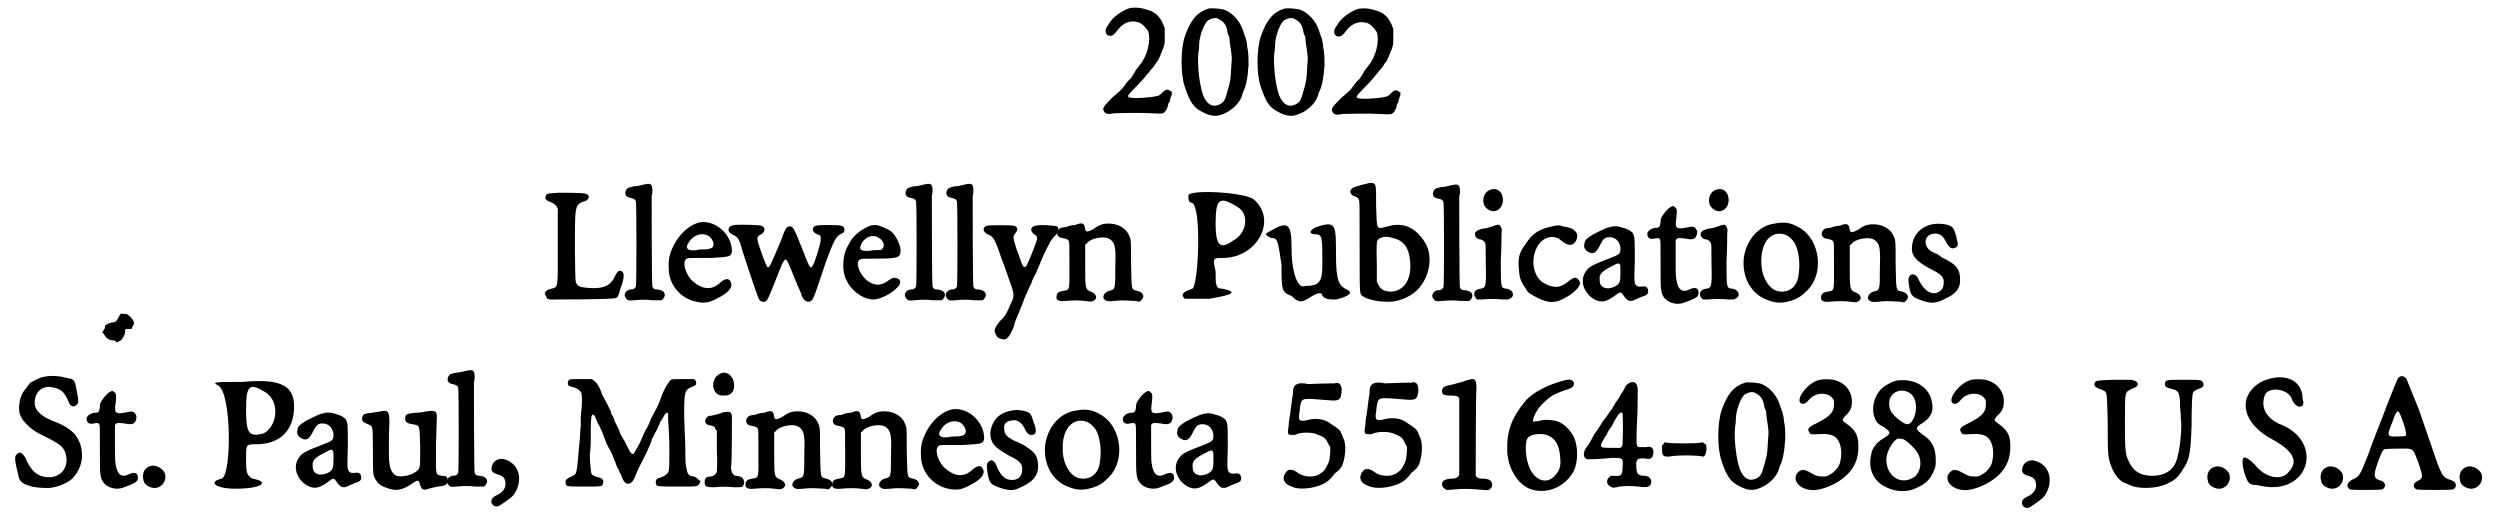 <?xml version='1.0' encoding='utf-8'?>
<svg xmlns="http://www.w3.org/2000/svg" xmlns:xlink="http://www.w3.org/1999/xlink" width="346px" height="72px" viewBox="0 0 3466 726" version="1.1">
<defs>
<path id="gl3850" d="M 45 7 C 37 8 22 18 17 25 C 15 27 14 30 13 31 C 7 38 9 46 16 46 C 19 46 21 45 27 37 C 35 27 45 24 55 27 C 60 28 67 36 69 40 C 73 52 68 74 57 87 C 55 90 51 94 50 97 C 49 99 46 103 45 105 C 40 109 37 114 34 118 C 33 120 26 126 19 132 C 6 145 5 147 7 151 C 9 155 13 156 22 154 C 28 154 56 153 72 154 C 89 155 90 155 93 151 C 95 149 97 143 97 141 C 97 140 98 139 99 138 C 99 136 100 133 101 130 C 102 128 102 126 102 124 C 102 124 101 124 100 123 C 96 120 93 120 87 127 C 85 129 82 130 81 130 C 75 132 48 134 43 132 C 39 131 40 129 51 118 C 59 110 66 102 68 99 C 69 98 71 96 72 94 C 73 93 76 90 78 87 C 79 85 81 82 82 81 C 84 79 87 70 90 63 C 92 57 92 57 92 46 C 92 42 92 39 92 35 C 91 33 90 31 90 30 C 85 19 79 13 69 10 C 60 7 53 6 45 7 z" fill="black"/><!-- width=117 height=177 -->
<path id="gl3851" d="M 49 12 C 33 17 24 28 16 51 C 10 69 10 104 16 121 C 23 142 28 150 40 156 C 51 162 59 163 67 160 C 80 156 93 144 96 133 C 96 132 97 129 98 127 C 101 122 103 111 104 102 C 104 98 105 93 105 91 C 105 87 105 76 104 70 C 104 69 103 67 103 64 C 103 61 102 58 101 53 C 99 49 98 44 97 42 C 93 29 81 16 69 13 C 64 12 53 11 49 12 M 64 27 C 70 30 73 34 75 41 C 75 43 76 48 78 51 C 78 53 79 58 79 61 C 82 79 82 82 81 90 C 80 114 79 115 75 129 C 72 141 70 143 64 146 C 55 150 48 146 43 136 C 37 124 33 91 35 73 C 36 69 36 64 36 63 C 36 51 43 32 49 28 C 55 25 60 24 64 27 z" fill="black"/><!-- width=117 height=172 -->
<path id="gl3851" d="M 49 12 C 33 17 24 28 16 51 C 10 69 10 104 16 121 C 23 142 28 150 40 156 C 51 162 59 163 67 160 C 80 156 93 144 96 133 C 96 132 97 129 98 127 C 101 122 103 111 104 102 C 104 98 105 93 105 91 C 105 87 105 76 104 70 C 104 69 103 67 103 64 C 103 61 102 58 101 53 C 99 49 98 44 97 42 C 93 29 81 16 69 13 C 64 12 53 11 49 12 M 64 27 C 70 30 73 34 75 41 C 75 43 76 48 78 51 C 78 53 79 58 79 61 C 82 79 82 82 81 90 C 80 114 79 115 75 129 C 72 141 70 143 64 146 C 55 150 48 146 43 136 C 37 124 33 91 35 73 C 36 69 36 64 36 63 C 36 51 43 32 49 28 C 55 25 60 24 64 27 z" fill="black"/><!-- width=117 height=172 -->
<path id="gl3850" d="M 45 7 C 37 8 22 18 17 25 C 15 27 14 30 13 31 C 7 38 9 46 16 46 C 19 46 21 45 27 37 C 35 27 45 24 55 27 C 60 28 67 36 69 40 C 73 52 68 74 57 87 C 55 90 51 94 50 97 C 49 99 46 103 45 105 C 40 109 37 114 34 118 C 33 120 26 126 19 132 C 6 145 5 147 7 151 C 9 155 13 156 22 154 C 28 154 56 153 72 154 C 89 155 90 155 93 151 C 95 149 97 143 97 141 C 97 140 98 139 99 138 C 99 136 100 133 101 130 C 102 128 102 126 102 124 C 102 124 101 124 100 123 C 96 120 93 120 87 127 C 85 129 82 130 81 130 C 75 132 48 134 43 132 C 39 131 40 129 51 118 C 59 110 66 102 68 99 C 69 98 71 96 72 94 C 73 93 76 90 78 87 C 79 85 81 82 82 81 C 84 79 87 70 90 63 C 92 57 92 57 92 46 C 92 42 92 39 92 35 C 91 33 90 31 90 30 C 85 19 79 13 69 10 C 60 7 53 6 45 7 z" fill="black"/><!-- width=117 height=177 -->
<path id="gl3852" d="M 61 7 C 45 8 44 8 43 12 C 42 16 44 18 50 20 C 55 22 57 24 59 27 C 59 28 60 29 60 30 C 60 46 60 63 60 79 C 60 141 61 138 51 141 C 45 142 42 145 42 148 C 43 150 45 154 45 155 C 45 155 47 155 49 156 C 55 156 136 156 140 154 C 143 154 145 151 147 142 C 153 126 153 120 150 117 C 146 114 143 116 138 127 C 132 137 123 141 105 140 C 91 139 87 138 85 131 C 84 127 83 43 85 34 C 86 25 89 21 97 19 C 102 18 105 13 102 10 C 100 7 86 7 61 7 z" fill="black"/><!-- width=166 height=187 -->
<path id="gl3853" d="M 39 11 C 36 12 31 13 27 13 C 19 15 18 15 16 19 C 14 24 16 28 22 29 C 27 30 29 31 30 34 C 31 39 31 151 30 153 C 28 156 27 157 22 157 C 16 158 12 164 16 169 C 18 172 19 173 28 172 C 36 171 48 171 53 172 C 55 172 59 172 61 172 C 63 172 64 172 66 172 C 66 172 67 171 68 170 C 73 164 70 158 60 157 C 56 157 54 156 53 153 C 52 150 52 28 52 26 C 52 26 53 23 53 20 C 53 9 51 8 39 11 z" fill="black"/><!-- width=82 height=191 -->
<path id="gl0" d="M 65 13 C 51 15 37 27 28 43 C 20 58 19 66 20 82 C 22 103 38 120 58 124 C 71 127 78 125 92 117 C 105 110 110 102 106 96 C 104 91 98 91 90 99 C 79 108 67 107 54 96 C 45 89 39 72 43 66 C 45 63 46 63 57 63 C 63 63 72 63 77 63 C 82 63 90 62 94 62 C 105 61 108 60 108 52 C 107 30 86 11 65 13 M 75 32 C 79 34 84 42 82 46 C 81 49 79 50 72 51 C 67 51 61 51 59 52 C 46 54 42 49 48 41 C 54 31 66 27 75 32 z" fill="black"/><!-- width=120 height=138 -->
<path id="gl516" d="M 27 29 C 21 30 20 31 19 33 C 17 37 19 40 25 43 C 31 45 34 50 37 63 C 54 115 60 132 61 133 C 63 136 67 137 69 136 C 73 134 73 133 82 111 C 90 90 93 83 95 80 C 99 74 99 75 112 107 C 115 115 120 124 120 127 C 124 137 132 139 136 132 C 138 129 142 117 154 81 C 165 51 168 46 174 42 C 179 40 180 39 180 36 C 180 30 178 29 157 29 C 138 29 136 30 136 36 C 136 38 138 40 142 42 C 147 43 147 45 147 49 C 147 55 138 84 135 87 C 133 91 130 86 123 67 C 109 32 109 31 103 31 C 100 31 97 34 93 47 C 76 87 76 88 73 88 C 72 88 68 79 63 64 C 57 47 57 45 64 42 C 70 38 70 32 64 30 C 63 29 33 28 27 29 z" fill="black"/><!-- width=195 height=151 -->
<path id="gl3854" d="M 57 15 C 48 18 34 28 30 36 C 29 37 28 39 27 41 C 21 50 18 65 20 79 C 23 99 42 117 61 118 C 70 118 85 111 94 102 C 100 97 100 91 96 89 C 92 87 89 87 83 91 C 72 100 61 99 51 90 C 41 81 36 65 43 62 C 45 61 47 61 61 61 C 92 61 97 60 99 54 C 100 48 99 43 95 35 C 91 27 87 22 79 19 C 69 14 64 13 57 15 M 65 30 C 74 33 79 42 74 47 C 73 49 72 49 68 49 C 66 49 60 49 56 50 C 43 51 40 48 46 38 C 51 31 58 28 65 30 z" fill="black"/><!-- width=112 height=132 -->
<path id="gl3853" d="M 39 11 C 36 12 31 13 27 13 C 19 15 18 15 16 19 C 14 24 16 28 22 29 C 27 30 29 31 30 34 C 31 39 31 151 30 153 C 28 156 27 157 22 157 C 16 158 12 164 16 169 C 18 172 19 173 28 172 C 36 171 48 171 53 172 C 55 172 59 172 61 172 C 63 172 64 172 66 172 C 66 172 67 171 68 170 C 73 164 70 158 60 157 C 56 157 54 156 53 153 C 52 150 52 28 52 26 C 52 26 53 23 53 20 C 53 9 51 8 39 11 z" fill="black"/><!-- width=82 height=191 -->
<path id="gl3853" d="M 39 11 C 36 12 31 13 27 13 C 19 15 18 15 16 19 C 14 24 16 28 22 29 C 27 30 29 31 30 34 C 31 39 31 151 30 153 C 28 156 27 157 22 157 C 16 158 12 164 16 169 C 18 172 19 173 28 172 C 36 171 48 171 53 172 C 55 172 59 172 61 172 C 63 172 64 172 66 172 C 66 172 67 171 68 170 C 73 164 70 158 60 157 C 56 157 54 156 53 153 C 52 150 52 28 52 26 C 52 26 53 23 53 20 C 53 9 51 8 39 11 z" fill="black"/><!-- width=82 height=191 -->
<path id="gl3855" d="M 28 57 C 21 59 22 66 29 69 C 37 72 39 75 49 105 C 54 117 55 122 62 141 C 66 153 66 157 61 166 C 56 178 54 183 46 190 C 39 199 37 203 40 208 C 41 211 43 214 48 215 C 55 218 60 212 66 196 C 66 193 70 184 73 177 C 76 170 79 162 80 159 C 81 156 83 152 84 150 C 85 147 88 141 90 137 C 91 133 94 127 96 124 C 98 119 100 115 106 100 C 114 83 118 75 123 71 C 127 67 129 61 126 58 C 124 57 102 55 96 57 C 88 58 88 65 94 69 C 96 70 98 72 98 75 C 98 77 89 101 84 111 C 82 115 82 115 79 114 C 78 114 76 109 69 89 C 64 73 64 72 67 68 C 72 63 71 58 65 57 C 61 56 31 56 28 57 z" fill="black"/><!-- width=144 height=230 -->
<path id="gl1" d="M 41 15 C 38 15 32 16 28 18 C 25 18 21 19 21 19 C 13 23 15 32 22 33 C 28 34 31 35 32 37 C 33 39 33 41 33 70 C 33 108 34 105 24 107 C 17 108 15 111 15 115 C 14 120 19 122 27 121 C 39 120 47 120 55 121 C 63 122 64 122 66 121 C 73 118 71 111 63 108 C 55 105 55 103 55 70 C 55 61 55 52 55 43 C 55 42 56 42 57 41 C 62 33 84 29 91 36 C 97 41 98 48 97 76 C 97 105 97 105 88 107 C 82 109 79 114 81 118 C 84 121 85 122 96 121 C 104 120 107 120 125 121 C 127 121 129 122 131 122 C 132 121 133 120 133 120 C 139 115 136 109 128 107 C 119 105 120 107 119 69 C 119 33 119 35 115 27 C 110 18 99 13 88 13 C 79 13 74 15 66 21 C 58 25 56 25 55 21 C 54 12 51 11 41 15 z" fill="black"/><!-- width=147 height=135 -->
<path id="gl3856" d="M 14 9 C 14 14 14 19 19 19 C 33 24 28 139 19 139 C 4 144 4 148 9 153 C 14 153 28 153 43 153 C 72 148 86 144 62 139 C 52 139 52 134 52 115 C 48 96 48 96 62 96 C 110 96 139 43 105 14 C 91 4 14 0 14 9 M 81 24 C 100 33 96 62 76 72 C 57 86 52 76 52 48 C 52 14 57 9 81 24 z" fill="black"/><!-- width=134 height=163 -->
<path id="gl3857" d="M 9 14 C 0 19 0 19 9 24 C 19 24 19 28 24 62 C 24 96 24 100 38 105 C 48 115 52 115 67 105 C 76 100 81 100 81 105 C 86 110 91 110 100 110 C 120 105 124 100 115 96 C 105 91 100 86 100 48 C 100 4 100 0 72 9 C 62 14 62 19 72 19 C 81 19 81 24 81 62 C 81 86 76 91 57 91 C 48 96 38 76 38 38 C 38 4 33 0 9 14 z" fill="black"/><!-- width=129 height=124 -->
<path id="gl3858" d="M 48 9 C 43 10 33 13 30 14 C 22 17 22 24 30 27 C 33 28 35 29 36 32 C 37 33 37 46 37 97 C 37 167 37 163 41 166 C 45 170 61 174 73 174 C 84 175 96 172 108 165 C 133 150 142 113 128 91 C 114 69 97 63 76 69 C 60 73 61 75 60 40 C 60 13 60 12 57 9 C 55 8 51 8 48 9 M 83 85 C 97 88 105 97 107 114 C 111 141 100 159 81 160 C 72 160 66 157 63 150 C 62 148 61 147 61 146 C 61 138 61 129 61 120 C 60 93 61 89 63 87 C 67 84 73 82 83 85 z" fill="black"/><!-- width=149 height=202 -->
<path id="gl3853" d="M 39 11 C 36 12 31 13 27 13 C 19 15 18 15 16 19 C 14 24 16 28 22 29 C 27 30 29 31 30 34 C 31 39 31 151 30 153 C 28 156 27 157 22 157 C 16 158 12 164 16 169 C 18 172 19 173 28 172 C 36 171 48 171 53 172 C 55 172 59 172 61 172 C 63 172 64 172 66 172 C 66 172 67 171 68 170 C 73 164 70 158 60 157 C 56 157 54 156 53 153 C 52 150 52 28 52 26 C 52 26 53 23 53 20 C 53 9 51 8 39 11 z" fill="black"/><!-- width=82 height=191 -->
<path id="gl3859" d="M 37 10 C 26 14 24 31 34 37 C 43 44 55 37 55 24 C 55 13 47 6 37 10 M 40 61 C 37 62 31 64 27 64 C 20 66 18 67 16 70 C 15 75 19 79 23 79 C 25 79 29 81 30 84 C 31 86 31 87 31 112 C 32 146 31 147 23 148 C 15 149 12 156 18 162 C 19 163 19 163 24 163 C 36 162 48 162 55 163 C 62 163 63 163 64 162 C 72 159 70 150 61 148 C 52 147 52 149 52 109 C 53 91 53 74 53 71 C 54 64 53 63 51 60 C 49 58 48 58 40 61 z" fill="black"/><!-- width=82 height=199 -->
<path id="gl3860" d="M 72 9 C 54 13 45 19 36 33 C 27 45 25 52 26 66 C 27 80 28 85 36 96 C 39 102 42 103 51 108 C 69 117 78 117 97 105 C 110 96 115 88 109 83 C 106 79 103 80 96 85 C 85 95 75 96 61 88 C 47 80 42 57 51 39 C 56 28 67 22 76 24 C 81 25 82 26 87 30 C 96 37 102 36 106 29 C 111 19 105 11 88 9 C 82 7 81 7 72 9 z" fill="black"/><!-- width=123 height=130 -->
<path id="gl3861" d="M 52 12 C 45 15 43 16 33 21 C 25 26 21 29 21 33 C 19 39 21 43 27 46 C 33 49 37 47 42 37 C 47 27 49 25 56 25 C 64 25 70 31 71 40 C 71 48 70 49 57 54 C 31 64 28 66 24 71 C 13 84 19 103 35 112 C 45 117 52 115 64 106 C 70 101 72 101 75 106 C 81 115 85 116 94 111 C 96 110 99 109 101 108 C 109 106 111 103 109 97 C 108 94 105 93 100 94 C 96 94 95 94 94 93 C 90 90 90 88 91 57 C 91 25 91 25 88 19 C 85 16 82 14 75 12 C 66 9 62 9 52 12 M 70 63 C 71 64 71 66 71 74 C 71 88 70 90 63 94 C 52 99 42 96 42 85 C 41 77 44 73 60 65 C 67 61 69 61 70 63 z" fill="black"/><!-- width=124 height=134 -->
<path id="gl262" d="M 48 11 C 45 12 39 19 36 24 C 35 26 34 27 34 31 C 33 39 33 40 26 40 C 21 41 18 43 16 46 C 14 52 18 57 25 55 C 30 54 32 54 33 56 C 34 58 34 60 34 90 C 34 126 34 129 38 136 C 43 144 55 148 65 145 C 85 138 87 136 87 130 C 87 124 82 122 74 126 C 64 131 58 126 56 112 C 55 109 55 96 55 82 C 55 74 55 66 55 57 C 55 57 56 56 57 55 C 58 54 61 54 69 55 C 78 57 82 56 84 51 C 86 46 85 42 81 39 C 79 38 77 38 68 40 C 55 42 54 40 56 26 C 57 17 57 14 55 12 C 52 9 51 9 48 11 z" fill="black"/><!-- width=99 height=160 -->
<path id="gl3859" d="M 37 10 C 26 14 24 31 34 37 C 43 44 55 37 55 24 C 55 13 47 6 37 10 M 40 61 C 37 62 31 64 27 64 C 20 66 18 67 16 70 C 15 75 19 79 23 79 C 25 79 29 81 30 84 C 31 86 31 87 31 112 C 32 146 31 147 23 148 C 15 149 12 156 18 162 C 19 163 19 163 24 163 C 36 162 48 162 55 163 C 62 163 63 163 64 162 C 72 159 70 150 61 148 C 52 147 52 149 52 109 C 53 91 53 74 53 71 C 54 64 53 63 51 60 C 49 58 48 58 40 61 z" fill="black"/><!-- width=82 height=199 -->
<path id="gl5" d="M 57 15 C 34 18 17 39 14 64 C 12 88 22 109 41 119 C 56 126 65 127 79 123 C 89 120 94 117 103 108 C 126 85 121 40 94 22 C 81 14 72 12 57 15 M 73 31 C 76 32 82 37 85 42 C 90 51 93 67 91 83 C 90 100 81 110 67 110 C 57 110 49 104 43 91 C 37 78 37 56 43 44 C 49 31 61 26 73 31 z" fill="black"/><!-- width=132 height=139 -->
<path id="gl1" d="M 41 15 C 38 15 32 16 28 18 C 25 18 21 19 21 19 C 13 23 15 32 22 33 C 28 34 31 35 32 37 C 33 39 33 41 33 70 C 33 108 34 105 24 107 C 17 108 15 111 15 115 C 14 120 19 122 27 121 C 39 120 47 120 55 121 C 63 122 64 122 66 121 C 73 118 71 111 63 108 C 55 105 55 103 55 70 C 55 61 55 52 55 43 C 55 42 56 42 57 41 C 62 33 84 29 91 36 C 97 41 98 48 97 76 C 97 105 97 105 88 107 C 82 109 79 114 81 118 C 84 121 85 122 96 121 C 104 120 107 120 125 121 C 127 121 129 122 131 122 C 132 121 133 120 133 120 C 139 115 136 109 128 107 C 119 105 120 107 119 69 C 119 33 119 35 115 27 C 110 18 99 13 88 13 C 79 13 74 15 66 21 C 58 25 56 25 55 21 C 54 12 51 11 41 15 z" fill="black"/><!-- width=147 height=135 -->
<path id="gl769" d="M 45 11 C 30 14 19 25 17 40 C 15 54 21 62 44 74 C 58 81 62 85 61 93 C 61 99 59 103 53 106 C 44 110 34 104 27 90 C 24 83 22 82 19 81 C 15 80 11 84 12 91 C 14 109 16 112 27 116 C 42 122 50 122 63 115 C 78 108 84 101 84 89 C 84 73 79 67 58 57 C 55 54 51 52 51 52 C 50 52 48 51 46 50 C 31 43 33 24 49 24 C 56 24 60 27 64 35 C 68 43 72 46 76 44 C 81 43 82 39 79 31 C 79 28 78 25 77 23 C 75 15 72 13 63 11 C 55 10 52 10 45 11 z" fill="black"/><!-- width=98 height=134 -->
<path id="gl3862" d="M 55 10 C 46 11 42 13 31 19 C 29 21 25 27 21 32 C 15 42 13 58 18 67 C 20 72 30 82 35 85 C 42 90 45 91 57 97 C 74 106 79 110 81 122 C 84 138 73 151 57 151 C 42 151 32 143 24 124 C 20 117 16 115 13 118 C 9 121 9 124 11 135 C 12 138 13 144 14 147 C 15 156 19 160 30 163 C 33 165 48 166 52 166 C 63 167 79 161 87 155 C 96 148 104 132 103 120 C 103 108 99 99 93 91 C 88 86 87 85 79 80 C 75 78 72 76 61 72 C 43 64 36 56 37 44 C 39 30 49 22 64 26 C 74 28 79 33 84 45 C 86 51 90 54 94 51 C 98 49 99 46 96 32 C 93 15 92 14 84 13 C 82 12 78 12 76 11 C 71 10 61 9 55 10 z" fill="black"/><!-- width=117 height=180 -->
<path id="gl262" d="M 48 11 C 45 12 39 19 36 24 C 35 26 34 27 34 31 C 33 39 33 40 26 40 C 21 41 18 43 16 46 C 14 52 18 57 25 55 C 30 54 32 54 33 56 C 34 58 34 60 34 90 C 34 126 34 129 38 136 C 43 144 55 148 65 145 C 85 138 87 136 87 130 C 87 124 82 122 74 126 C 64 131 58 126 56 112 C 55 109 55 96 55 82 C 55 74 55 66 55 57 C 55 57 56 56 57 55 C 58 54 61 54 69 55 C 78 57 82 56 84 51 C 86 46 85 42 81 39 C 79 38 77 38 68 40 C 55 42 54 40 56 26 C 57 17 57 14 55 12 C 52 9 51 9 48 11 z" fill="black"/><!-- width=99 height=160 -->
<path id="gl773" d="M 26 13 C 16 15 12 24 15 34 C 16 39 22 43 29 44 C 40 45 49 33 44 22 C 40 16 33 12 26 13 z" fill="black"/><!-- width=59 height=58 -->
<path id="gl3863" d="M 9 14 C 28 24 28 139 14 144 C -5 148 4 158 33 158 C 72 158 81 148 57 144 C 48 139 48 134 48 115 C 48 96 48 96 62 96 C 96 96 115 76 115 43 C 115 14 96 4 43 9 C 4 9 0 9 9 14 M 76 24 C 96 38 91 72 72 81 C 52 86 48 81 48 48 C 48 14 52 9 76 24 z" fill="black"/><!-- width=124 height=168 -->
<path id="gl3861" d="M 52 12 C 45 15 43 16 33 21 C 25 26 21 29 21 33 C 19 39 21 43 27 46 C 33 49 37 47 42 37 C 47 27 49 25 56 25 C 64 25 70 31 71 40 C 71 48 70 49 57 54 C 31 64 28 66 24 71 C 13 84 19 103 35 112 C 45 117 52 115 64 106 C 70 101 72 101 75 106 C 81 115 85 116 94 111 C 96 110 99 109 101 108 C 109 106 111 103 109 97 C 108 94 105 93 100 94 C 96 94 95 94 94 93 C 90 90 90 88 91 57 C 91 25 91 25 88 19 C 85 16 82 14 75 12 C 66 9 62 9 52 12 M 70 63 C 71 64 71 66 71 74 C 71 88 70 90 63 94 C 52 99 42 96 42 85 C 41 77 44 73 60 65 C 67 61 69 61 70 63 z" fill="black"/><!-- width=124 height=134 -->
<path id="gl260" d="M 36 9 C 33 10 28 10 24 11 C 13 12 11 13 10 18 C 9 22 12 25 18 27 C 25 30 25 28 25 65 C 25 99 25 99 30 106 C 32 110 36 113 42 115 C 57 121 65 120 81 109 C 88 104 89 105 91 112 C 93 118 95 120 103 117 C 106 116 111 115 116 114 C 125 113 127 112 129 109 C 130 108 130 106 129 103 C 129 100 126 99 121 99 C 112 97 113 99 113 63 C 113 48 114 30 114 24 C 115 9 114 7 100 9 C 96 10 90 11 85 11 C 73 12 70 13 70 19 C 70 24 73 26 80 27 C 91 29 90 27 91 59 C 91 74 91 85 90 87 C 88 95 70 102 58 99 C 53 97 49 91 48 81 C 47 78 47 45 48 24 C 48 9 46 7 36 9 z" fill="black"/><!-- width=142 height=132 -->
<path id="gl3853" d="M 39 11 C 36 12 31 13 27 13 C 19 15 18 15 16 19 C 14 24 16 28 22 29 C 27 30 29 31 30 34 C 31 39 31 151 30 153 C 28 156 27 157 22 157 C 16 158 12 164 16 169 C 18 172 19 173 28 172 C 36 171 48 171 53 172 C 55 172 59 172 61 172 C 63 172 64 172 66 172 C 66 172 67 171 68 170 C 73 164 70 158 60 157 C 56 157 54 156 53 153 C 52 150 52 28 52 26 C 52 26 53 23 53 20 C 53 9 51 8 39 11 z" fill="black"/><!-- width=82 height=191 -->
<path id="gl774" d="M 21 20 C 16 22 13 25 12 30 C 10 36 13 39 20 41 C 28 43 31 47 31 54 C 31 61 27 66 19 70 C 12 73 10 77 12 82 C 14 85 18 87 22 85 C 27 82 40 73 42 70 C 52 57 53 39 43 28 C 36 21 27 18 21 20 z" fill="black"/><!-- width=64 height=98 -->
<path id="gl3864" d="M 172 6 C 163 6 158 6 157 7 C 154 9 148 19 144 29 C 142 36 138 45 134 52 C 132 56 129 61 128 64 C 127 67 124 74 121 78 C 119 83 115 91 113 96 C 109 104 106 108 105 110 C 103 112 100 109 96 100 C 94 96 91 90 89 87 C 87 84 85 80 85 79 C 85 79 85 78 84 76 C 82 72 79 66 78 64 C 78 63 77 60 76 58 C 75 57 73 54 73 51 C 72 49 69 43 67 39 C 64 34 62 29 61 28 C 58 18 53 10 49 8 C 48 7 48 7 46 6 C 42 6 37 6 32 6 C 18 6 18 6 15 7 C 13 9 13 9 13 12 C 13 15 15 16 19 17 C 25 18 31 22 32 26 C 33 30 33 37 32 49 C 31 53 31 63 31 72 C 30 80 30 91 29 97 C 25 142 26 138 18 142 C 13 144 9 147 10 149 C 10 150 10 151 10 152 C 11 156 12 156 36 156 C 61 156 61 156 62 152 C 64 147 61 144 55 143 C 50 142 47 140 46 138 C 45 136 43 111 44 109 C 44 109 45 101 45 91 C 45 71 45 58 47 56 C 49 55 51 57 52 61 C 53 63 54 66 55 68 C 58 72 63 85 67 96 C 69 99 70 103 72 105 C 74 109 75 111 80 124 C 81 127 82 131 84 132 C 84 133 85 136 87 139 C 90 148 93 152 97 152 C 102 152 105 148 109 137 C 112 129 117 121 124 106 C 127 99 130 93 130 91 C 130 90 133 85 135 81 C 138 76 140 70 141 69 C 141 67 143 64 144 63 C 145 61 147 58 147 58 C 147 57 150 53 151 53 C 152 53 153 54 153 54 C 153 54 153 58 153 63 C 153 67 154 75 154 79 C 155 90 155 129 154 133 C 153 138 151 139 146 142 C 144 143 141 144 141 144 C 137 144 135 148 136 152 C 137 156 136 156 174 156 C 194 156 195 156 197 151 C 198 150 198 149 198 148 C 197 148 196 147 195 146 C 193 144 192 143 189 142 C 181 141 180 139 178 128 C 177 122 177 118 177 104 C 177 95 176 82 176 75 C 175 56 175 30 177 26 C 178 21 181 19 186 17 C 191 15 191 15 192 13 C 193 9 190 5 186 6 C 185 6 178 6 172 6 z" fill="black"/><!-- width=210 height=171 -->
<path id="gl3865" d="M 36 7 C 30 9 26 14 25 21 C 24 28 27 33 31 36 C 34 38 34 38 40 38 C 46 38 48 37 51 34 C 54 31 55 24 53 17 C 52 13 47 7 44 7 C 43 7 42 6 40 6 C 40 6 38 6 36 7 M 42 61 C 41 61 39 61 37 62 C 33 64 26 65 23 66 C 18 66 15 68 14 72 C 13 77 16 79 22 80 C 26 81 27 81 28 85 C 29 86 30 87 30 88 C 30 97 30 106 30 115 C 31 133 30 143 30 144 C 29 148 26 150 22 151 C 15 151 13 153 13 159 C 13 165 15 166 26 166 C 36 165 43 165 55 166 C 64 166 64 166 66 165 C 67 163 69 161 68 158 C 67 153 65 151 57 150 C 52 150 49 143 50 135 C 51 130 51 78 51 68 C 51 61 48 60 42 61 z" fill="black"/><!-- width=79 height=199 -->
<path id="gl1" d="M 41 15 C 38 15 32 16 28 18 C 25 18 21 19 21 19 C 13 23 15 32 22 33 C 28 34 31 35 32 37 C 33 39 33 41 33 70 C 33 108 34 105 24 107 C 17 108 15 111 15 115 C 14 120 19 122 27 121 C 39 120 47 120 55 121 C 63 122 64 122 66 121 C 73 118 71 111 63 108 C 55 105 55 103 55 70 C 55 61 55 52 55 43 C 55 42 56 42 57 41 C 62 33 84 29 91 36 C 97 41 98 48 97 76 C 97 105 97 105 88 107 C 82 109 79 114 81 118 C 84 121 85 122 96 121 C 104 120 107 120 125 121 C 127 121 129 122 131 122 C 132 121 133 120 133 120 C 139 115 136 109 128 107 C 119 105 120 107 119 69 C 119 33 119 35 115 27 C 110 18 99 13 88 13 C 79 13 74 15 66 21 C 58 25 56 25 55 21 C 54 12 51 11 41 15 z" fill="black"/><!-- width=147 height=135 -->
<path id="gl1" d="M 41 15 C 38 15 32 16 28 18 C 25 18 21 19 21 19 C 13 23 15 32 22 33 C 28 34 31 35 32 37 C 33 39 33 41 33 70 C 33 108 34 105 24 107 C 17 108 15 111 15 115 C 14 120 19 122 27 121 C 39 120 47 120 55 121 C 63 122 64 122 66 121 C 73 118 71 111 63 108 C 55 105 55 103 55 70 C 55 61 55 52 55 43 C 55 42 56 42 57 41 C 62 33 84 29 91 36 C 97 41 98 48 97 76 C 97 105 97 105 88 107 C 82 109 79 114 81 118 C 84 121 85 122 96 121 C 104 120 107 120 125 121 C 127 121 129 122 131 122 C 132 121 133 120 133 120 C 139 115 136 109 128 107 C 119 105 120 107 119 69 C 119 33 119 35 115 27 C 110 18 99 13 88 13 C 79 13 74 15 66 21 C 58 25 56 25 55 21 C 54 12 51 11 41 15 z" fill="black"/><!-- width=147 height=135 -->
<path id="gl0" d="M 65 13 C 51 15 37 27 28 43 C 20 58 19 66 20 82 C 22 103 38 120 58 124 C 71 127 78 125 92 117 C 105 110 110 102 106 96 C 104 91 98 91 90 99 C 79 108 67 107 54 96 C 45 89 39 72 43 66 C 45 63 46 63 57 63 C 63 63 72 63 77 63 C 82 63 90 62 94 62 C 105 61 108 60 108 52 C 107 30 86 11 65 13 M 75 32 C 79 34 84 42 82 46 C 81 49 79 50 72 51 C 67 51 61 51 59 52 C 46 54 42 49 48 41 C 54 31 66 27 75 32 z" fill="black"/><!-- width=120 height=138 -->
<path id="gl3866" d="M 45 9 C 30 12 21 19 17 33 C 14 42 16 52 22 58 C 24 61 33 67 42 72 C 57 79 61 84 60 92 C 60 103 51 108 40 105 C 34 103 29 97 25 88 C 23 82 22 81 19 79 C 19 79 18 79 18 78 C 16 79 16 79 15 79 C 10 82 10 84 12 98 C 15 111 16 112 30 117 C 42 121 49 121 58 116 C 77 108 84 97 82 82 C 81 72 77 67 68 61 C 64 58 63 57 49 51 C 37 45 35 41 35 33 C 34 28 38 24 44 23 C 52 21 58 24 63 33 C 66 40 69 43 73 43 C 80 43 81 37 76 25 C 72 12 72 12 61 9 C 54 8 51 8 45 9 z" fill="black"/><!-- width=96 height=132 -->
<path id="gl5" d="M 57 15 C 34 18 17 39 14 64 C 12 88 22 109 41 119 C 56 126 65 127 79 123 C 89 120 94 117 103 108 C 126 85 121 40 94 22 C 81 14 72 12 57 15 M 73 31 C 76 32 82 37 85 42 C 90 51 93 67 91 83 C 90 100 81 110 67 110 C 57 110 49 104 43 91 C 37 78 37 56 43 44 C 49 31 61 26 73 31 z" fill="black"/><!-- width=132 height=139 -->
<path id="gl262" d="M 48 11 C 45 12 39 19 36 24 C 35 26 34 27 34 31 C 33 39 33 40 26 40 C 21 41 18 43 16 46 C 14 52 18 57 25 55 C 30 54 32 54 33 56 C 34 58 34 60 34 90 C 34 126 34 129 38 136 C 43 144 55 148 65 145 C 85 138 87 136 87 130 C 87 124 82 122 74 126 C 64 131 58 126 56 112 C 55 109 55 96 55 82 C 55 74 55 66 55 57 C 55 57 56 56 57 55 C 58 54 61 54 69 55 C 78 57 82 56 84 51 C 86 46 85 42 81 39 C 79 38 77 38 68 40 C 55 42 54 40 56 26 C 57 17 57 14 55 12 C 52 9 51 9 48 11 z" fill="black"/><!-- width=99 height=160 -->
<path id="gl3861" d="M 52 12 C 45 15 43 16 33 21 C 25 26 21 29 21 33 C 19 39 21 43 27 46 C 33 49 37 47 42 37 C 47 27 49 25 56 25 C 64 25 70 31 71 40 C 71 48 70 49 57 54 C 31 64 28 66 24 71 C 13 84 19 103 35 112 C 45 117 52 115 64 106 C 70 101 72 101 75 106 C 81 115 85 116 94 111 C 96 110 99 109 101 108 C 109 106 111 103 109 97 C 108 94 105 93 100 94 C 96 94 95 94 94 93 C 90 90 90 88 91 57 C 91 25 91 25 88 19 C 85 16 82 14 75 12 C 66 9 62 9 52 12 M 70 63 C 71 64 71 66 71 74 C 71 88 70 90 63 94 C 52 99 42 96 42 85 C 41 77 44 73 60 65 C 67 61 69 61 70 63 z" fill="black"/><!-- width=124 height=134 -->
<path id="gl3867" d="M 76 19 C 75 19 61 19 40 20 C 38 20 35 19 33 19 C 23 18 18 22 18 30 C 18 31 18 35 17 39 C 16 48 15 53 14 62 C 13 67 12 74 12 78 C 10 90 10 91 18 91 C 20 91 21 91 23 90 C 29 87 45 87 51 90 C 51 90 54 91 56 92 C 61 94 64 96 67 103 C 68 105 69 106 70 108 C 70 111 70 113 70 115 C 69 126 69 127 66 133 C 63 139 61 142 56 145 C 48 151 33 150 25 144 C 19 139 12 138 9 142 C 2 150 4 159 16 163 C 28 169 55 165 67 155 C 68 154 73 150 76 145 C 84 139 84 138 87 133 C 91 122 93 104 88 95 C 84 84 84 84 70 75 C 63 69 50 67 39 70 C 27 73 25 71 27 60 C 29 40 29 40 48 41 C 58 42 62 42 74 43 C 80 43 84 42 85 36 C 88 24 84 16 76 19 z" fill="black"/><!-- width=102 height=176 -->
<path id="gl3867" d="M 76 19 C 75 19 61 19 40 20 C 38 20 35 19 33 19 C 23 18 18 22 18 30 C 18 31 18 35 17 39 C 16 48 15 53 14 62 C 13 67 12 74 12 78 C 10 90 10 91 18 91 C 20 91 21 91 23 90 C 29 87 45 87 51 90 C 51 90 54 91 56 92 C 61 94 64 96 67 103 C 68 105 69 106 70 108 C 70 111 70 113 70 115 C 69 126 69 127 66 133 C 63 139 61 142 56 145 C 48 151 33 150 25 144 C 19 139 12 138 9 142 C 2 150 4 159 16 163 C 28 169 55 165 67 155 C 68 154 73 150 76 145 C 84 139 84 138 87 133 C 91 122 93 104 88 95 C 84 84 84 84 70 75 C 63 69 50 67 39 70 C 27 73 25 71 27 60 C 29 40 29 40 48 41 C 58 42 62 42 74 43 C 80 43 84 42 85 36 C 88 24 84 16 76 19 z" fill="black"/><!-- width=102 height=176 -->
<path id="gl2581" d="M 51 9 C 49 9 46 10 44 11 C 42 12 36 13 30 15 C 16 18 13 19 13 25 C 13 30 16 31 25 31 C 33 31 36 32 37 35 C 37 37 37 137 37 141 C 36 145 33 147 25 147 C 16 148 13 150 13 155 C 13 158 15 160 18 162 C 20 163 20 163 30 162 C 42 161 53 161 61 162 C 74 163 76 163 78 163 C 81 161 83 159 83 156 C 83 150 79 147 70 147 C 64 147 62 146 60 143 C 60 141 60 32 61 21 C 61 9 59 6 51 9 z" fill="black"/><!-- width=94 height=181 -->
<path id="gl2840" d="M 101 9 C 76 15 54 26 43 39 C 24 62 17 81 18 109 C 19 132 32 154 49 161 C 72 170 99 159 111 136 C 117 123 117 102 111 89 C 106 79 97 70 88 67 C 82 65 70 64 64 66 C 61 67 58 67 56 67 C 55 67 54 68 54 68 C 54 67 54 66 54 66 C 54 60 62 46 70 40 C 79 31 84 29 97 24 C 108 21 110 19 111 16 C 112 11 108 8 101 9 M 69 85 C 84 88 91 99 92 119 C 93 129 91 135 86 141 C 74 157 54 150 47 126 C 43 114 43 97 46 91 C 49 86 58 84 69 85 z" fill="black"/><!-- width=129 height=187 -->
<path id="gl3868" d="M 70 6 C 67 8 64 10 63 13 C 63 14 61 17 60 19 C 58 21 56 25 55 27 C 54 29 51 33 50 34 C 49 37 46 40 45 43 C 43 45 40 50 37 54 C 35 57 31 61 30 64 C 28 67 26 70 25 72 C 24 73 22 76 21 77 C 18 83 14 90 12 93 C 4 102 4 111 11 113 C 13 113 25 113 45 111 C 60 111 61 111 60 123 C 60 135 58 137 48 136 C 46 136 45 136 43 136 C 42 138 42 138 40 139 C 37 144 38 148 43 151 C 46 153 48 153 56 151 C 64 150 70 150 82 151 C 96 153 99 151 100 145 C 100 142 100 142 98 139 C 97 139 97 138 96 137 C 94 137 93 136 91 136 C 81 136 79 133 79 121 C 79 112 81 111 93 112 C 100 114 103 110 103 102 C 103 97 99 94 93 96 C 90 96 84 96 82 96 C 79 94 79 93 80 62 C 81 46 81 32 81 30 C 81 28 81 24 81 20 C 82 8 78 3 70 6 M 60 49 C 60 51 61 72 60 86 C 60 94 60 94 58 96 C 58 96 57 97 57 97 C 53 97 49 97 45 97 C 26 97 26 97 38 78 C 39 75 42 70 44 68 C 46 65 48 60 50 57 C 55 48 58 46 60 49 z" fill="black"/><!-- width=121 height=175 -->
<path id="gl1026" d="M 64 14 C 58 15 26 15 21 14 C 19 14 18 14 16 13 C 15 14 15 15 14 16 C 13 16 13 17 12 18 C 12 19 12 22 12 24 C 12 32 14 34 23 33 C 34 31 60 31 68 33 C 71 34 73 31 74 24 C 74 18 74 16 71 15 C 69 13 69 13 64 14 z" fill="black"/><!-- width=87 height=47 -->
<path id="gl3851" d="M 49 12 C 33 17 24 28 16 51 C 10 69 10 104 16 121 C 23 142 28 150 40 156 C 51 162 59 163 67 160 C 80 156 93 144 96 133 C 96 132 97 129 98 127 C 101 122 103 111 104 102 C 104 98 105 93 105 91 C 105 87 105 76 104 70 C 104 69 103 67 103 64 C 103 61 102 58 101 53 C 99 49 98 44 97 42 C 93 29 81 16 69 13 C 64 12 53 11 49 12 M 64 27 C 70 30 73 34 75 41 C 75 43 76 48 78 51 C 78 53 79 58 79 61 C 82 79 82 82 81 90 C 80 114 79 115 75 129 C 72 141 70 143 64 146 C 55 150 48 146 43 136 C 37 124 33 91 35 73 C 36 69 36 64 36 63 C 36 51 43 32 49 28 C 55 25 60 24 64 27 z" fill="black"/><!-- width=117 height=172 -->
<path id="gl2842" d="M 42 19 C 27 22 9 44 15 51 C 18 54 22 53 27 47 C 36 36 54 36 60 45 C 62 47 62 48 62 53 C 62 64 57 70 37 80 C 26 85 24 88 28 93 C 28 94 29 94 30 95 C 32 95 34 95 36 95 C 53 94 58 95 64 99 C 71 105 74 118 71 132 C 70 140 63 148 55 152 C 52 154 51 154 46 154 C 39 154 37 153 28 148 C 19 143 15 144 10 150 C 6 157 9 165 19 170 C 30 175 42 174 61 165 C 86 152 97 134 96 110 C 96 96 91 88 79 80 C 76 78 74 76 74 75 C 74 75 75 73 77 70 C 85 63 87 58 87 49 C 87 34 76 22 61 19 C 56 18 47 18 42 19 z" fill="black"/><!-- width=118 height=187 -->
<path id="gl3072" d="M 51 12 C 46 13 42 15 35 19 C 20 28 13 51 21 67 C 24 72 25 73 31 76 C 43 84 43 86 33 92 C 23 98 16 106 15 115 C 10 135 18 153 36 161 C 50 168 66 168 78 162 C 91 156 96 151 101 141 C 105 133 105 131 105 123 C 105 106 100 96 86 87 C 76 79 76 78 87 71 C 99 63 103 54 99 39 C 94 20 75 9 51 12 M 66 28 C 78 33 81 52 73 67 C 68 75 64 75 54 67 C 45 60 40 54 40 45 C 39 31 53 22 66 28 M 60 94 C 66 97 76 107 79 112 C 87 124 84 142 73 148 C 55 158 36 145 36 122 C 36 112 45 96 52 93 C 55 93 56 93 60 94 z" fill="black"/><!-- width=119 height=179 -->
<path id="gl2842" d="M 42 19 C 27 22 9 44 15 51 C 18 54 22 53 27 47 C 36 36 54 36 60 45 C 62 47 62 48 62 53 C 62 64 57 70 37 80 C 26 85 24 88 28 93 C 28 94 29 94 30 95 C 32 95 34 95 36 95 C 53 94 58 95 64 99 C 71 105 74 118 71 132 C 70 140 63 148 55 152 C 52 154 51 154 46 154 C 39 154 37 153 28 148 C 19 143 15 144 10 150 C 6 157 9 165 19 170 C 30 175 42 174 61 165 C 86 152 97 134 96 110 C 96 96 91 88 79 80 C 76 78 74 76 74 75 C 74 75 75 73 77 70 C 85 63 87 58 87 49 C 87 34 76 22 61 19 C 56 18 47 18 42 19 z" fill="black"/><!-- width=118 height=187 -->
<path id="gl774" d="M 21 20 C 16 22 13 25 12 30 C 10 36 13 39 20 41 C 28 43 31 47 31 54 C 31 61 27 66 19 70 C 12 73 10 77 12 82 C 14 85 18 87 22 85 C 27 82 40 73 42 70 C 52 57 53 39 43 28 C 36 21 27 18 21 20 z" fill="black"/><!-- width=64 height=98 -->
<path id="gl3869" d="M 54 21 C 30 22 30 22 28 25 C 26 29 28 31 35 34 C 39 35 40 36 42 37 C 45 41 45 39 46 82 C 46 126 46 128 51 142 C 55 153 63 163 70 165 C 72 166 75 167 77 168 C 89 174 115 173 129 166 C 142 160 145 156 154 141 C 160 131 162 120 163 84 C 163 54 164 41 165 39 C 166 37 169 35 172 34 C 179 32 181 29 179 25 C 177 21 176 21 152 21 C 128 21 128 21 126 25 C 125 30 127 32 136 34 C 145 36 147 39 147 60 C 148 67 148 75 148 76 C 150 84 147 118 143 130 C 139 147 126 155 108 155 C 91 155 81 148 75 134 C 70 124 70 116 70 75 C 70 36 70 39 79 34 C 86 31 88 30 88 27 C 88 25 85 22 82 22 C 82 22 80 21 78 21 C 77 21 66 21 54 21 z" fill="black"/><!-- width=193 height=185 -->
<path id="gl773" d="M 26 13 C 16 15 12 24 15 34 C 16 39 22 43 29 44 C 40 45 49 33 44 22 C 40 16 33 12 26 13 z" fill="black"/><!-- width=59 height=58 -->
<path id="gl4096" d="M 33 14 C 0 33 4 72 52 96 C 76 110 86 124 72 139 C 62 153 38 148 24 129 C 9 115 4 115 9 139 C 14 153 14 158 28 158 C 100 177 124 96 57 72 C 38 62 33 48 38 33 C 43 19 72 24 76 38 C 81 52 96 52 91 38 C 91 9 62 0 33 14 z" fill="black"/><!-- width=110 height=172 -->
<path id="gl773" d="M 26 13 C 16 15 12 24 15 34 C 16 39 22 43 29 44 C 40 45 49 33 44 22 C 40 16 33 12 26 13 z" fill="black"/><!-- width=59 height=58 -->
<path id="gl2068" d="M 82 11 C 79 13 79 15 64 52 C 61 60 58 69 56 73 C 49 91 43 106 39 118 C 27 149 26 150 17 154 C 9 158 7 164 13 168 C 16 169 55 169 58 168 C 64 165 63 158 57 156 C 46 153 45 150 52 130 C 57 117 58 114 61 112 C 64 111 84 111 93 111 C 102 112 102 113 110 135 C 115 151 115 152 108 156 C 101 159 100 165 106 168 C 109 169 154 169 157 168 C 163 165 162 157 154 155 C 142 151 141 150 127 108 C 123 97 114 70 109 56 C 106 49 93 16 92 14 C 90 10 85 9 82 11 M 82 61 C 84 64 91 84 91 88 C 92 94 92 94 81 94 C 64 95 64 94 73 72 C 76 63 78 59 80 59 C 80 59 81 60 82 61 z" fill="black"/><!-- width=175 height=211 -->
<path id="gl773" d="M 26 13 C 16 15 12 24 15 34 C 16 39 22 43 29 44 C 40 45 49 33 44 22 C 40 16 33 12 26 13 z" fill="black"/><!-- width=59 height=58 -->
<path id="gl4097" d="M 36 10 C 35 11 34 13 33 15 C 30 21 28 22 24 22 C 21 22 15 25 14 27 C 14 27 14 28 14 29 C 14 30 13 32 12 33 C 12 34 11 35 10 36 C 12 37 12 37 13 39 C 14 40 15 42 15 42 C 16 44 21 47 25 47 C 28 47 30 48 30 50 C 30 50 31 50 32 49 C 33 49 34 48 36 47 C 37 46 38 46 38 45 C 38 45 39 44 39 43 C 41 41 41 40 42 37 C 42 31 42 31 47 31 C 49 31 50 31 51 31 C 52 30 52 28 53 27 C 54 26 54 24 55 23 C 54 22 54 21 54 20 C 51 15 47 11 43 10 C 42 10 40 10 39 10 C 37 9 36 10 36 10 z" fill="black"/><!-- width=66 height=60 -->
</defs>
<use xlink:href="#gl3850" x="1522" y="4"/>
<use xlink:href="#gl3851" x="1626" y="0"/>
<use xlink:href="#gl3851" x="1732" y="0"/>
<use xlink:href="#gl3850" x="1841" y="5"/>
<use xlink:href="#gl3852" x="707" y="262"/>
<use xlink:href="#gl3853" x="846" y="247"/>
<use xlink:href="#gl0" x="902" y="297"/>
<use xlink:href="#gl516" x="987" y="285"/>
<use xlink:href="#gl3854" x="1146" y="300"/>
<use xlink:href="#gl3853" x="1237" y="247"/>
<use xlink:href="#gl3853" x="1294" y="247"/>
<use xlink:href="#gl3855" x="1338" y="258"/>
<use xlink:href="#gl1" x="1448" y="299"/>
<use xlink:href="#gl3856" x="1633" y="264"/>
<use xlink:href="#gl3857" x="1753" y="308"/>
<use xlink:href="#gl3858" x="1849" y="247"/>
<use xlink:href="#gl3853" x="1973" y="248"/>
<use xlink:href="#gl3859" x="2031" y="255"/>
<use xlink:href="#gl3860" x="2082" y="307"/>
<use xlink:href="#gl3861" x="2179" y="306"/>
<use xlink:href="#gl262" x="2272" y="278"/>
<use xlink:href="#gl3859" x="2346" y="255"/>
<use xlink:href="#gl5" x="2408" y="297"/>
<use xlink:href="#gl1" x="2515" y="300"/>
<use xlink:href="#gl769" x="2640" y="302"/>
<use xlink:href="#gl3862" x="0" y="515"/>
<use xlink:href="#gl262" x="94" y="536"/>
<use xlink:href="#gl773" x="174" y="637"/>
<use xlink:href="#gl3863" x="284" y="524"/>
<use xlink:href="#gl3861" x="383" y="566"/>
<use xlink:href="#gl260" x="484" y="565"/>
<use xlink:href="#gl3853" x="598" y="507"/>
<use xlink:href="#gl774" x="663" y="621"/>
<use xlink:href="#gl3864" x="768" y="523"/>
<use xlink:href="#gl3865" x="959" y="514"/>
<use xlink:href="#gl1" x="1014" y="561"/>
<use xlink:href="#gl1" x="1135" y="561"/>
<use xlink:href="#gl0" x="1254" y="558"/>
<use xlink:href="#gl3866" x="1355" y="564"/>
<use xlink:href="#gl5" x="1433" y="558"/>
<use xlink:href="#gl262" x="1540" y="536"/>
<use xlink:href="#gl3861" x="1611" y="567"/>
<use xlink:href="#gl3867" x="1775" y="516"/>
<use xlink:href="#gl3867" x="1882" y="515"/>
<use xlink:href="#gl2581" x="1988" y="521"/>
<use xlink:href="#gl2840" x="2074" y="521"/>
<use xlink:href="#gl3868" x="2193" y="528"/>
<use xlink:href="#gl1026" x="2296" y="604"/>
<use xlink:href="#gl3851" x="2375" y="522"/>
<use xlink:href="#gl2842" x="2486" y="511"/>
<use xlink:href="#gl3072" x="2585" y="519"/>
<use xlink:href="#gl2842" x="2698" y="511"/>
<use xlink:href="#gl774" x="2799" y="623"/>
<use xlink:href="#gl3869" x="2884" y="509"/>
<use xlink:href="#gl773" x="3055" y="638"/>
<use xlink:href="#gl4096" x="3111" y="519"/>
<use xlink:href="#gl773" x="3213" y="638"/>
<use xlink:href="#gl2068" x="3255" y="515"/>
<use xlink:href="#gl773" x="3407" y="638"/>
<use xlink:href="#gl4097" x="121" y="428"/>
</svg>
